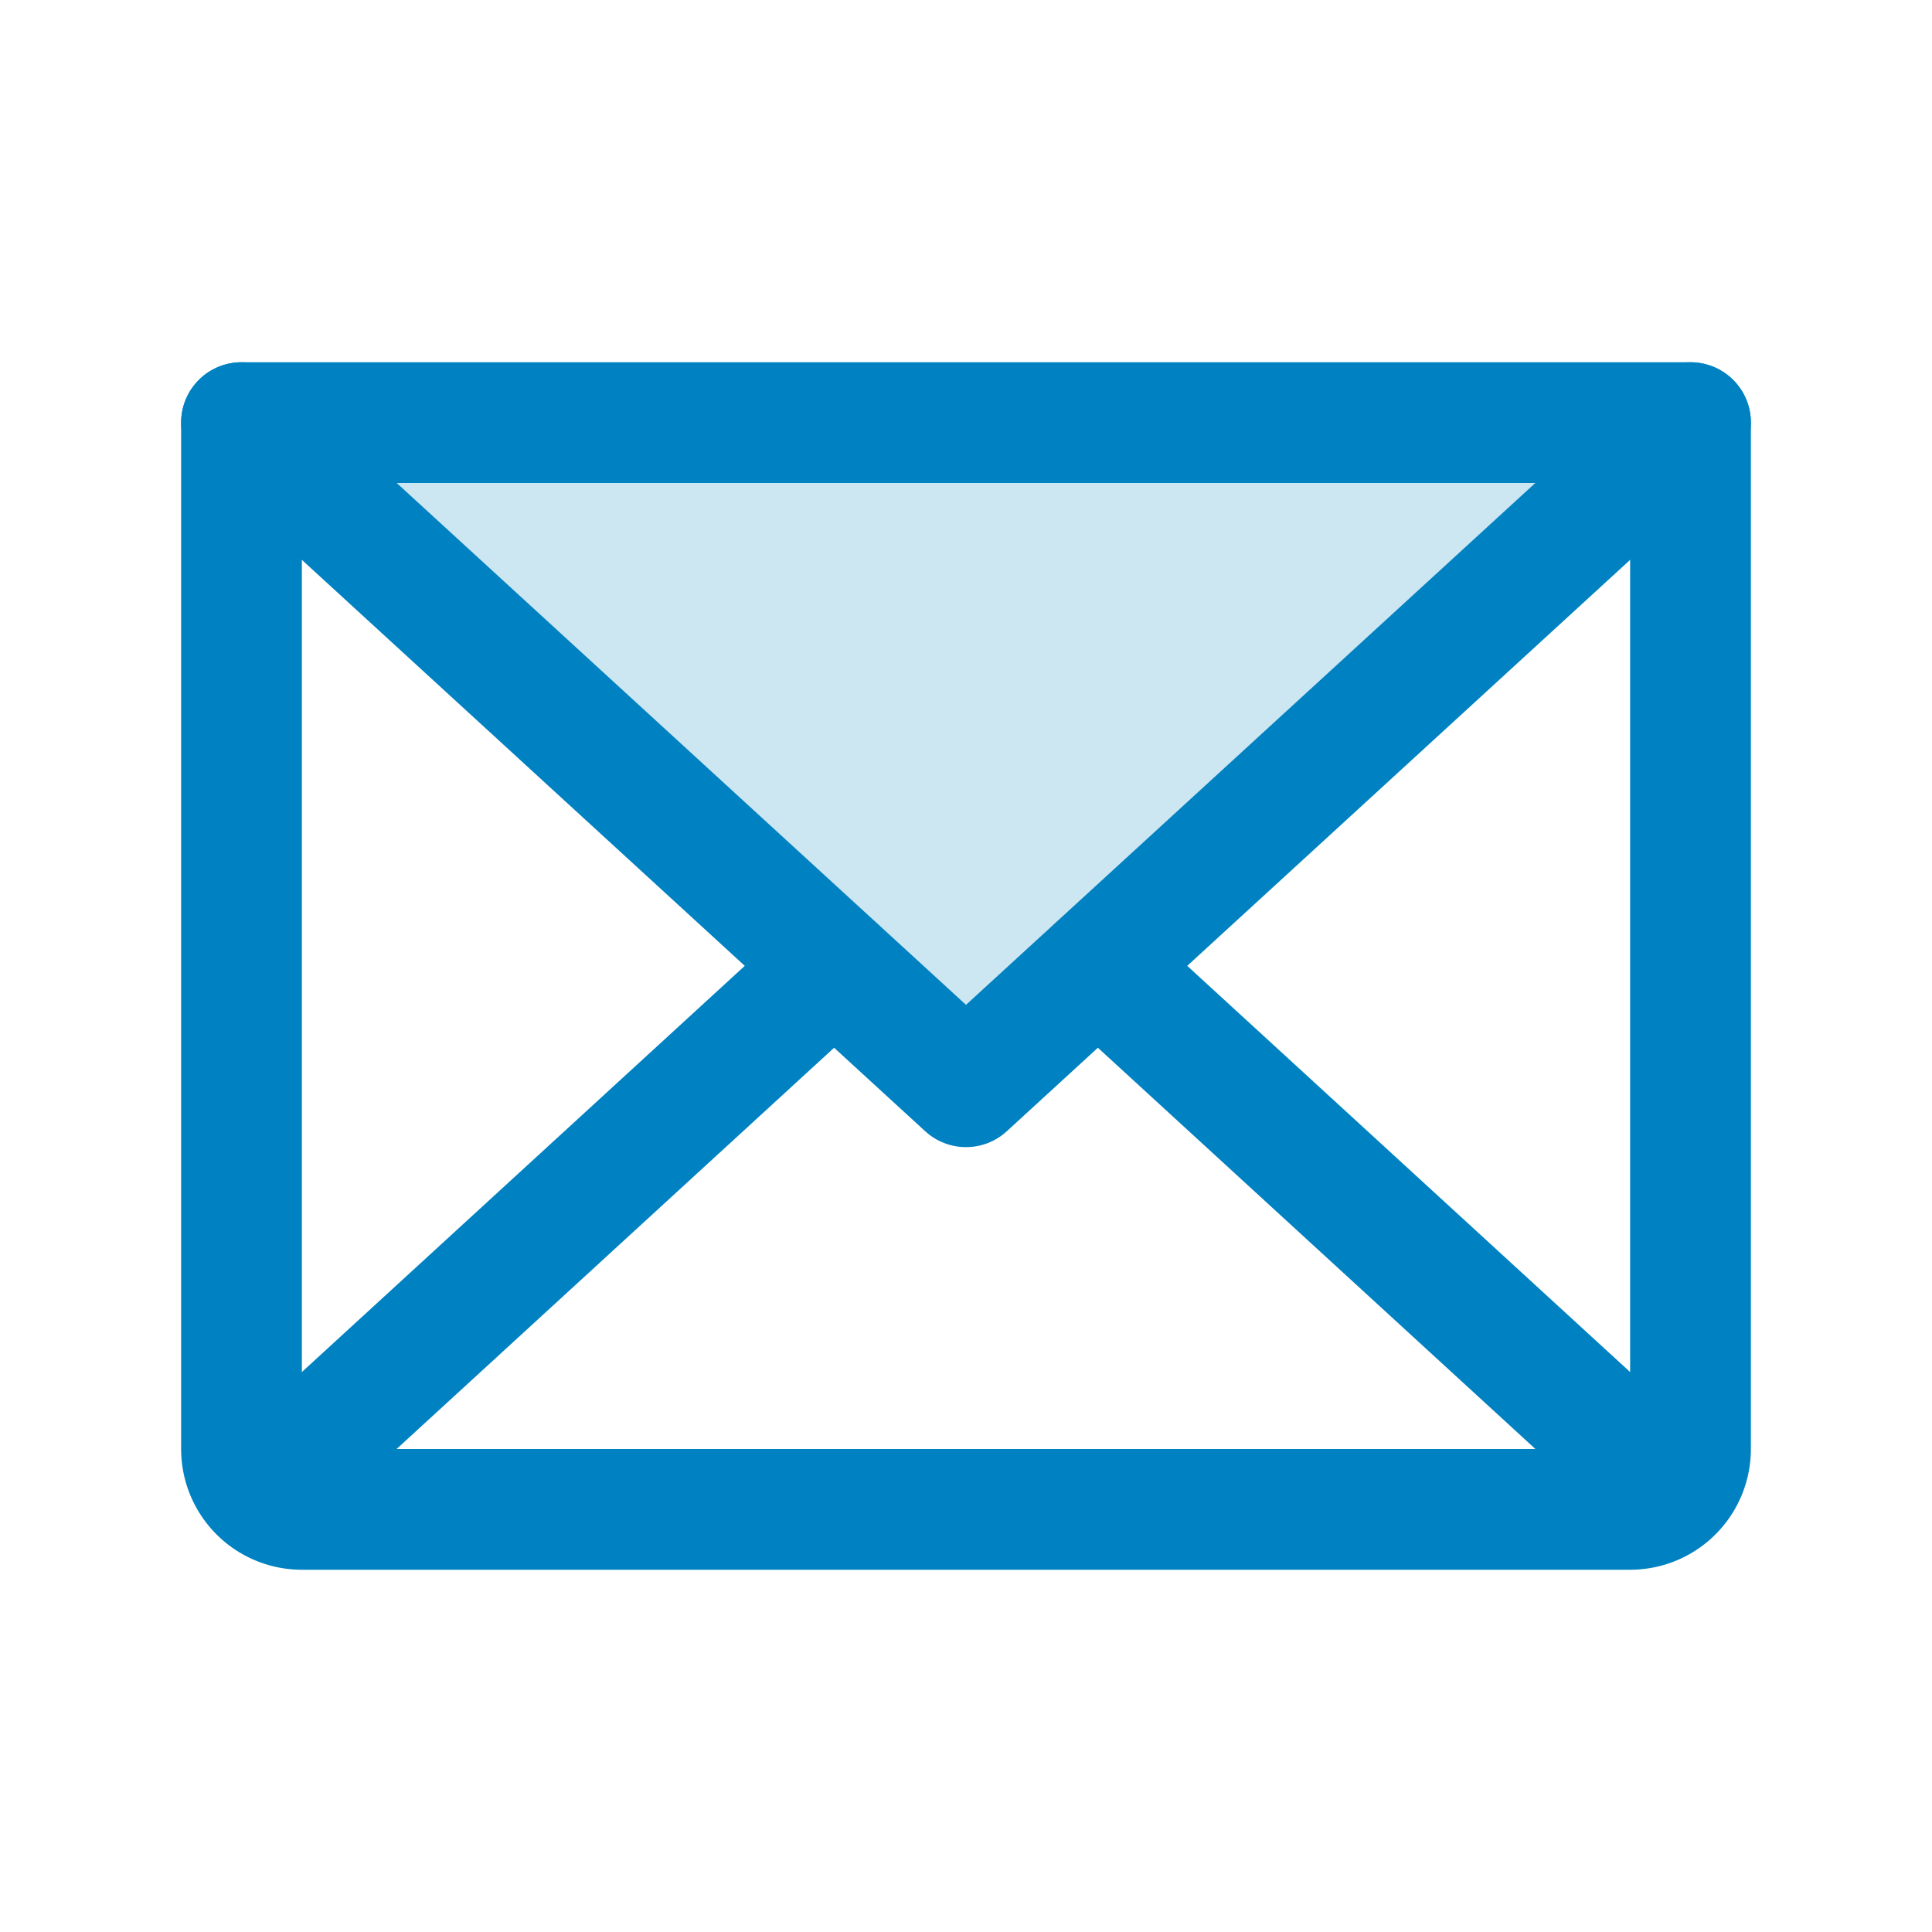 <svg xmlns="http://www.w3.org/2000/svg" width="192" height="192" fill="#0082c2" viewBox="0 0 256 256"><rect width="256" height="256" fill="none"></rect><polygon points="224 56 128 144 32 56 224 56" opacity="0.2"></polygon><polyline points="224 56 128 144 32 56" fill="none" stroke="#0082c2" stroke-linecap="round" stroke-linejoin="round" stroke-width="16"></polyline><path d="M32,56H224a0,0,0,0,1,0,0V192a8,8,0,0,1-8,8H40a8,8,0,0,1-8-8V56A0,0,0,0,1,32,56Z" fill="none" stroke="#0082c2" stroke-linecap="round" stroke-linejoin="round" stroke-width="16"></path><line x1="110.5" y1="128" x2="34.5" y2="197.7" fill="none" stroke="#0082c2" stroke-linecap="round" stroke-linejoin="round" stroke-width="16"></line><line x1="221.5" y1="197.7" x2="145.5" y2="128" fill="none" stroke="#0082c2" stroke-linecap="round" stroke-linejoin="round" stroke-width="16"></line></svg>